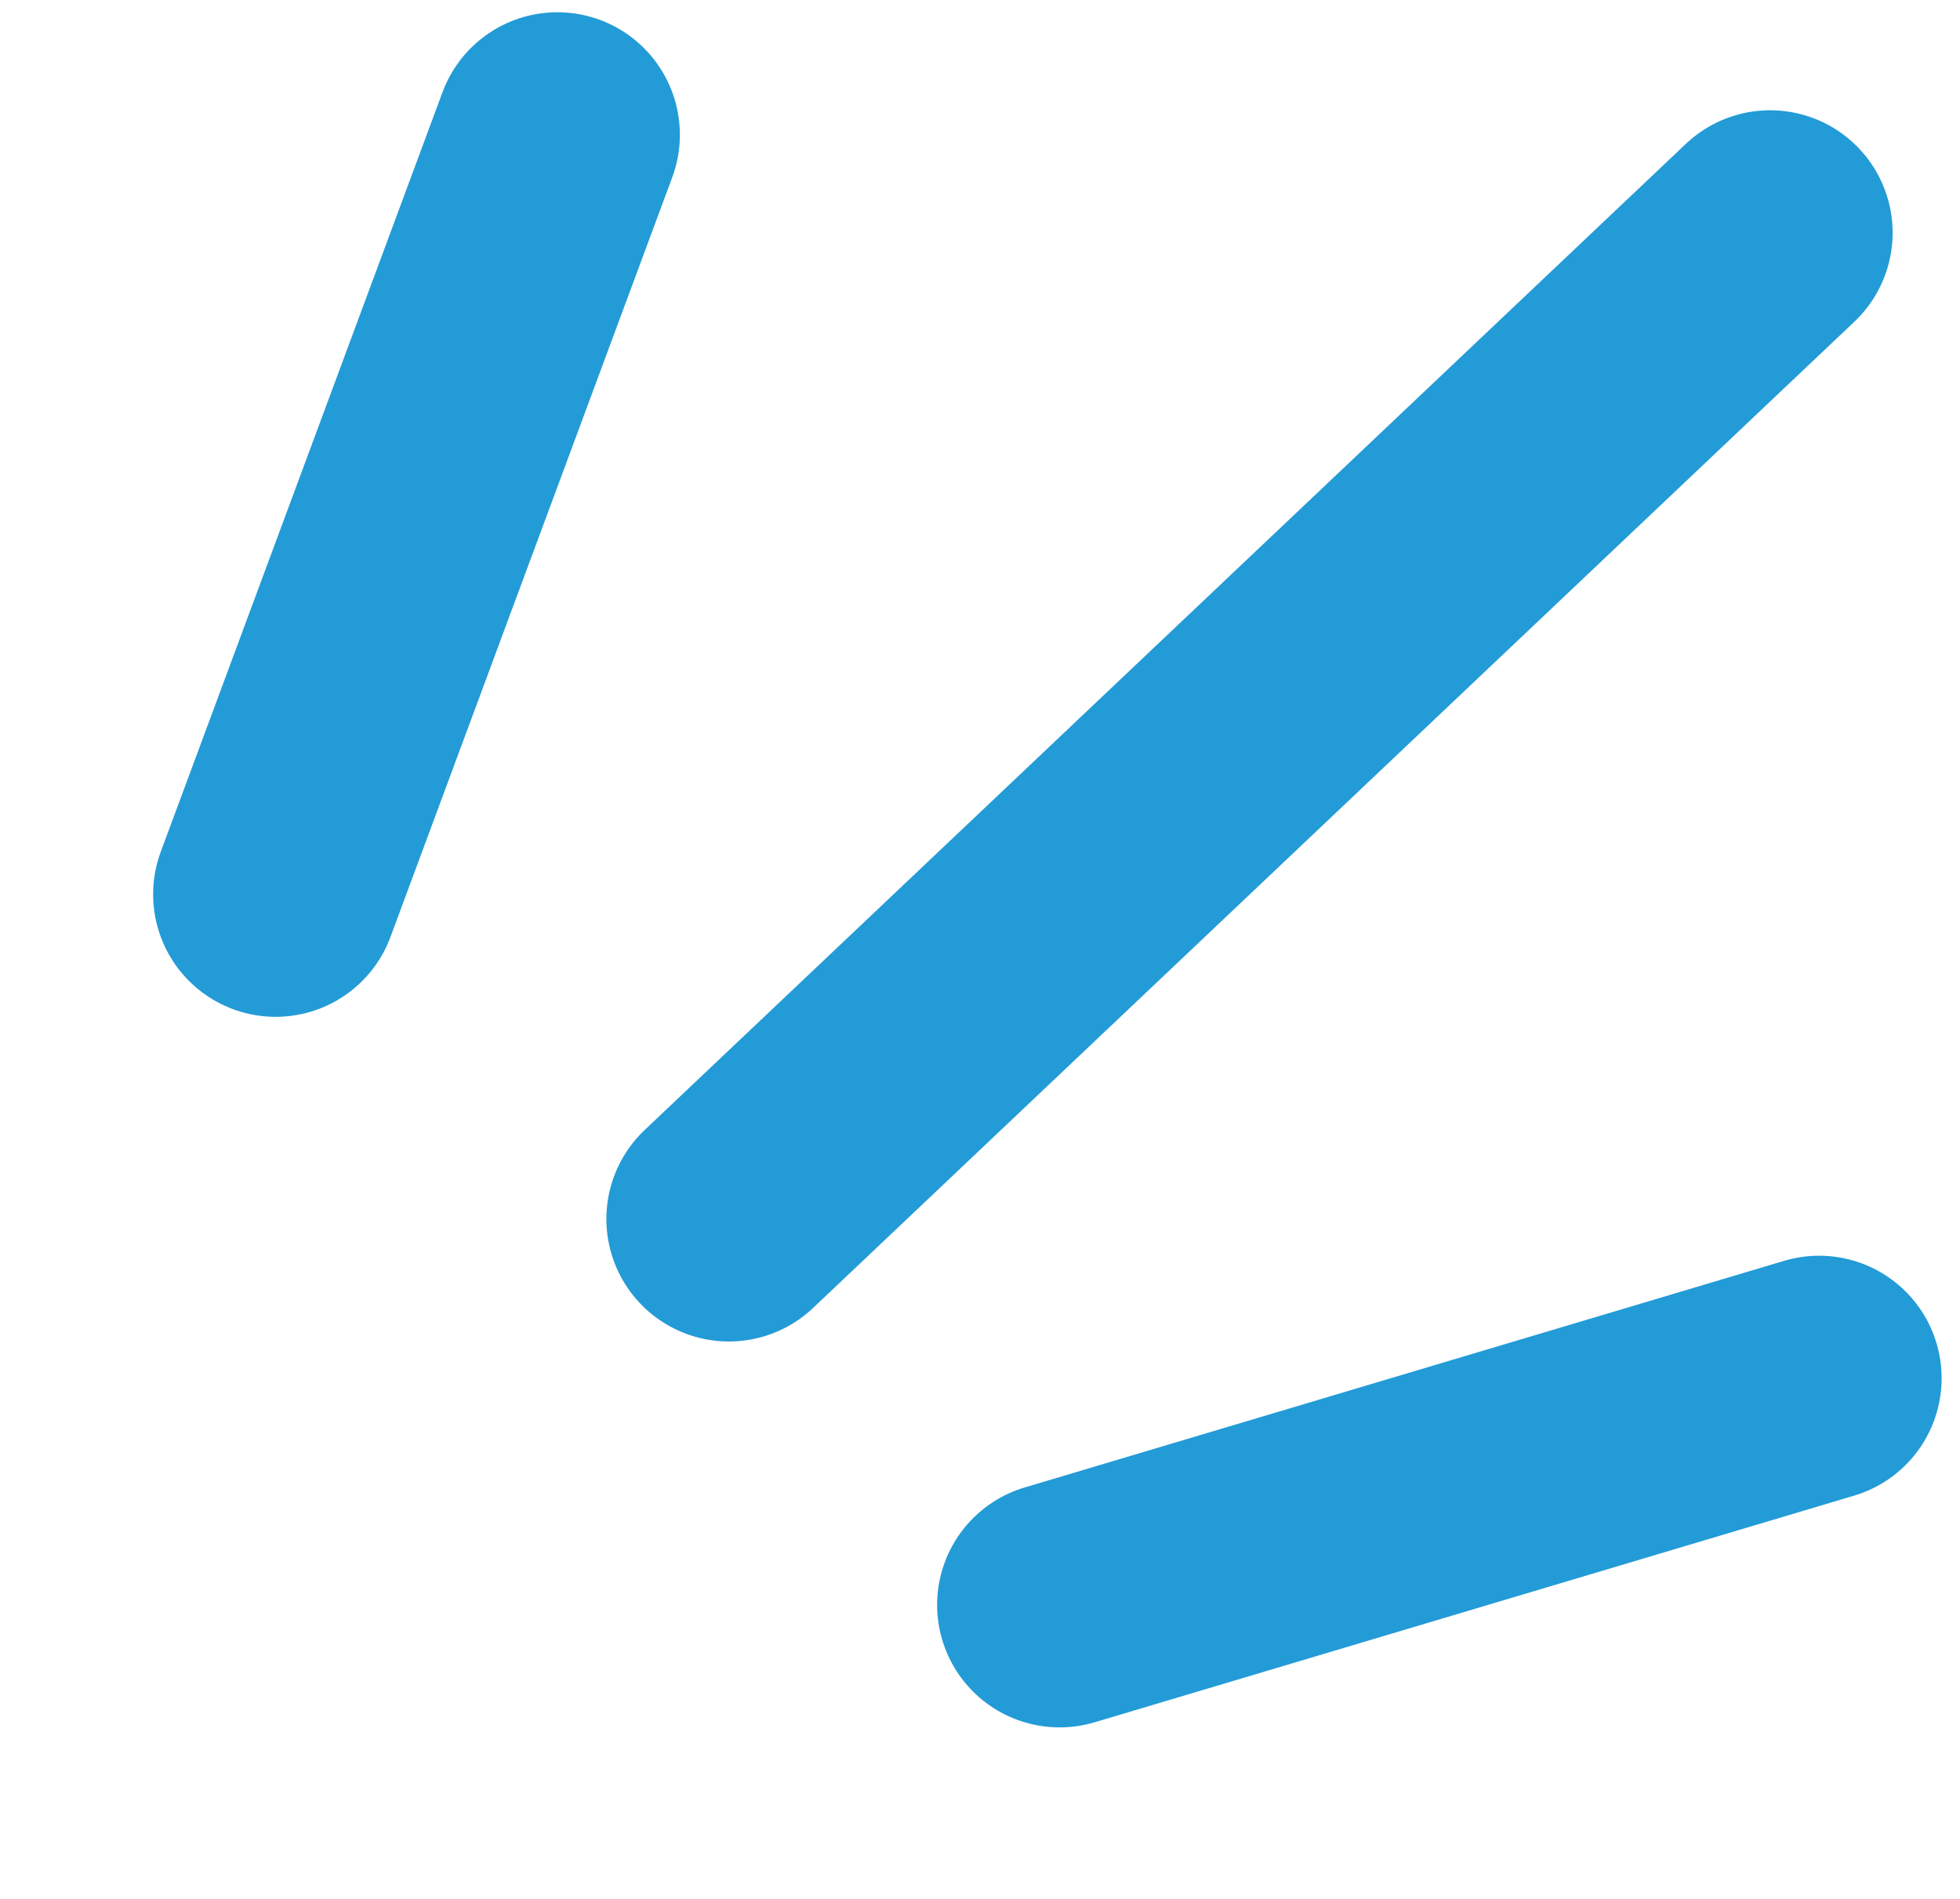 <?xml version="1.0" encoding="UTF-8"?>
<svg id="Livello_1" xmlns="http://www.w3.org/2000/svg" version="1.1" viewBox="0 0 32 31">
  <!-- Generator: Adobe Illustrator 29.1.0, SVG Export Plug-In . SVG Version: 2.1.0 Build 142)  -->
  <defs>
    <style>
      .st0 {
        fill: none;
        stroke: #239bd7;
        stroke-linecap: round;
        stroke-width: 4px;
      }
    </style>
  </defs>
  <path class="st0" d="M9.1,2.2l-4.6,12.4"/>
  <path class="st0" d="M28.9,3.8L11.9,19.9"/>
  <path class="st0" d="M29.7,22.5l-12.4,3.7"/>
</svg>